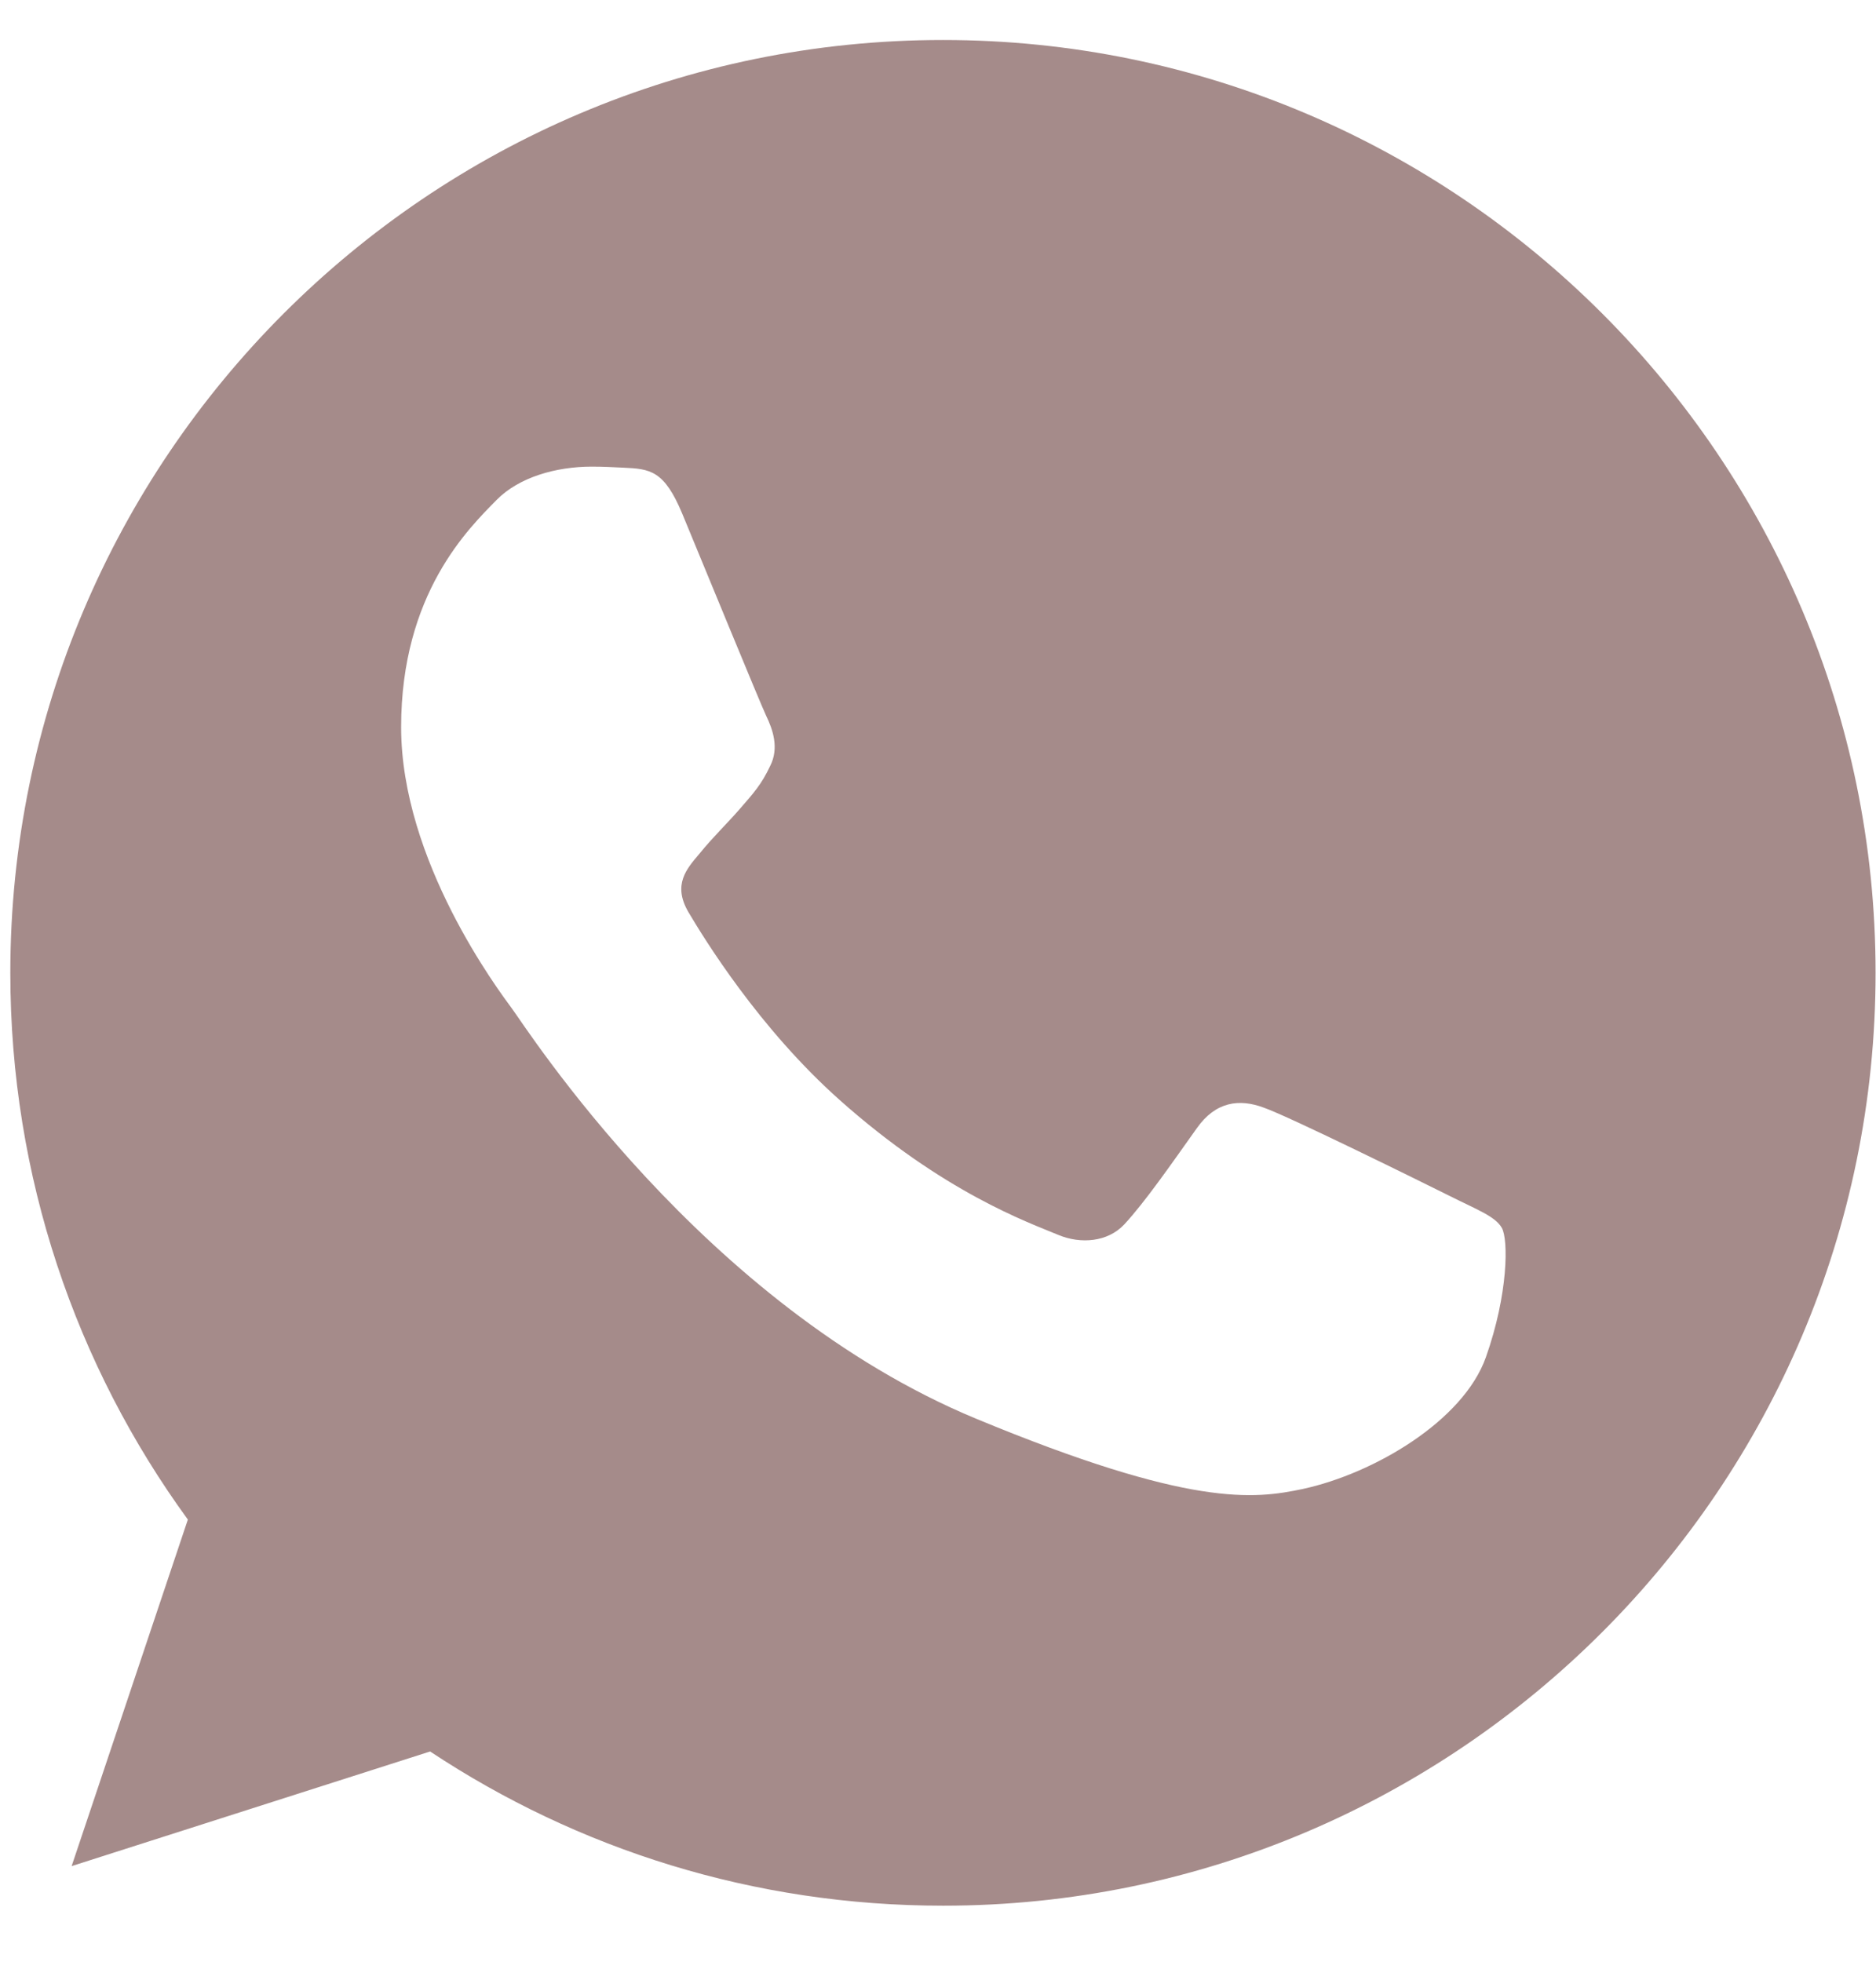 <svg width="22" height="23" viewBox="0 0 22 23" fill="none" xmlns="http://www.w3.org/2000/svg">
<g clip-path="url(#clip0_880:1603)">
<path d="M11.061 0.469H11.056C5.025 0.469 0.121 5.374 0.121 11.406C0.121 13.798 0.892 16.016 2.203 17.816L0.84 21.879L5.044 20.535C6.774 21.681 8.837 22.343 11.061 22.343C17.091 22.343 21.995 17.436 21.995 11.406C21.995 5.375 17.091 0.469 11.061 0.469ZM17.425 15.913C17.161 16.658 16.114 17.276 15.279 17.457C14.707 17.578 13.961 17.675 11.448 16.634C8.234 15.302 6.164 12.036 6.003 11.824C5.848 11.612 4.704 10.095 4.704 8.525C4.704 6.956 5.501 6.191 5.822 5.863C6.086 5.594 6.522 5.471 6.94 5.471C7.076 5.471 7.197 5.478 7.307 5.483C7.628 5.497 7.789 5.516 8.001 6.023C8.265 6.659 8.908 8.228 8.984 8.39C9.062 8.551 9.14 8.77 9.031 8.982C8.928 9.2 8.838 9.297 8.677 9.483C8.515 9.669 8.362 9.812 8.201 10.011C8.053 10.185 7.886 10.371 8.072 10.692C8.258 11.006 8.901 12.055 9.847 12.897C11.068 13.984 12.058 14.331 12.412 14.479C12.675 14.588 12.99 14.562 13.183 14.357C13.428 14.093 13.73 13.656 14.037 13.225C14.256 12.916 14.532 12.878 14.822 12.987C15.117 13.09 16.68 13.862 17.001 14.022C17.323 14.184 17.534 14.26 17.612 14.396C17.689 14.531 17.689 15.167 17.425 15.913Z" fill="#A58B8A"/>
</g>
<defs>
<clipPath id="clip0_880:1603">
<rect width="21.874" height="21.874" fill="white" transform="translate(0.121 0.469)"/>
</clipPath>
</defs>
</svg>
